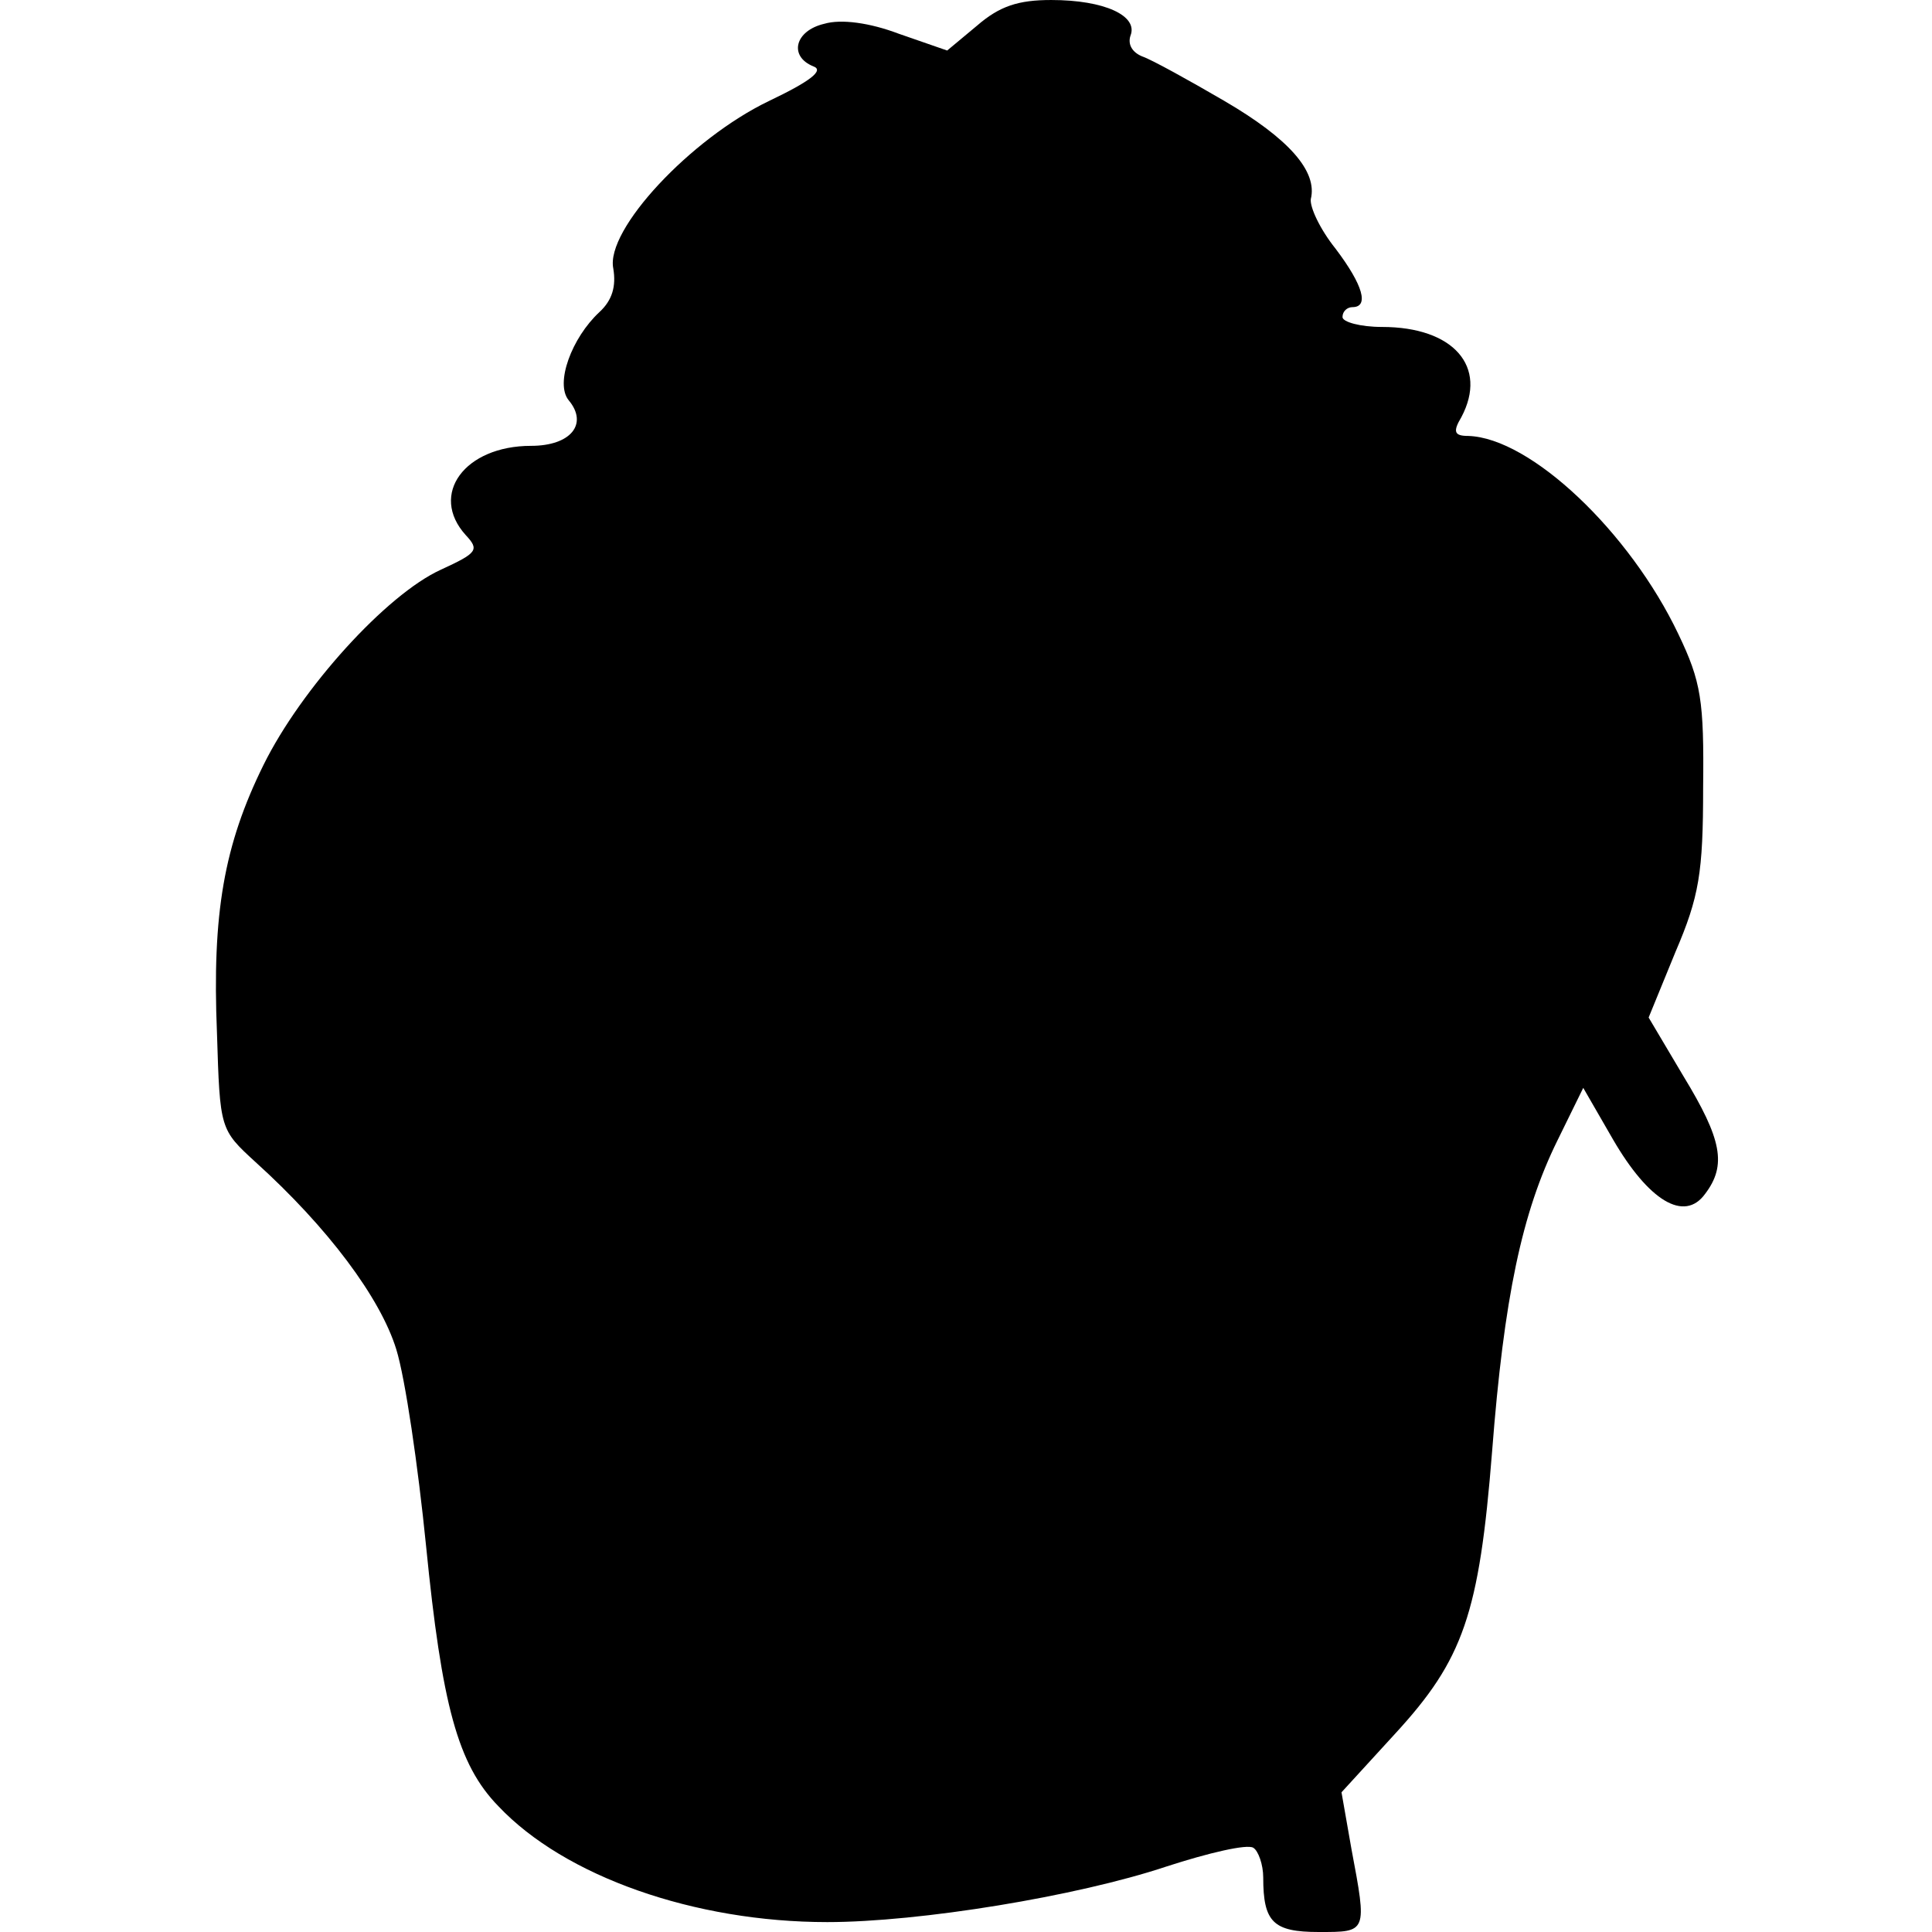 <?xml version="1.0" encoding="UTF-8" standalone="yes"?>
<svg version="1.0" xmlns="http://www.w3.org/2000/svg" width="100mm" height="100mm" viewBox="0 0 152 195" preserveAspectRatio="xMidYMid meet">
  <g transform="translate(0,195) scale(0.1,-0.1)" fill="#000000" stroke="none">
    <path d="M771 1924 l-30 -25 -49 17 c-29 11 -58 15 -75 10 -30 -7 -36 -33 -11
-43 11 -4 -3 -15 -45 -35 -79 -38 -165 -130 -157 -169 3 -18 -1 -32 -14 -44
-28 -26 -45 -72 -31 -89 20 -24 2 -46 -38 -46 -67 0 -103 -49 -66 -90 14 -15
12 -18 -25 -35 -55 -25 -141 -120 -179 -197 -40 -81 -52 -150 -47 -271 3 -97
3 -97 39 -130 73 -66 126 -137 142 -189 9 -29 22 -118 30 -198 16 -161 32
-221 73 -263 67 -71 198 -117 332 -117 93 0 252 26 342 56 43 14 82 23 88 19
5 -3 10 -17 10 -30 0 -45 10 -55 56 -55 49 0 49 -1 33 84 l-10 57 54 59 c69
75 85 121 98 285 12 155 30 241 66 314 l26 53 30 -52 c36 -62 72 -84 93 -55
22 29 17 55 -22 119 l-35 59 27 66 c24 56 28 80 28 166 1 88 -2 107 -25 155
-49 103 -149 198 -212 200 -14 0 -16 4 -7 19 27 51 -8 91 -80 91 -22 0 -40 5
-40 10 0 6 5 10 10 10 17 0 11 22 -17 59 -16 20 -26 42 -25 50 7 28 -22 61
-87 99 -36 21 -74 42 -83 45 -10 4 -15 12 -12 21 8 20 -26 36 -80 36 -33 0
-52 -6 -75 -26z"/>
  </g>
</svg>